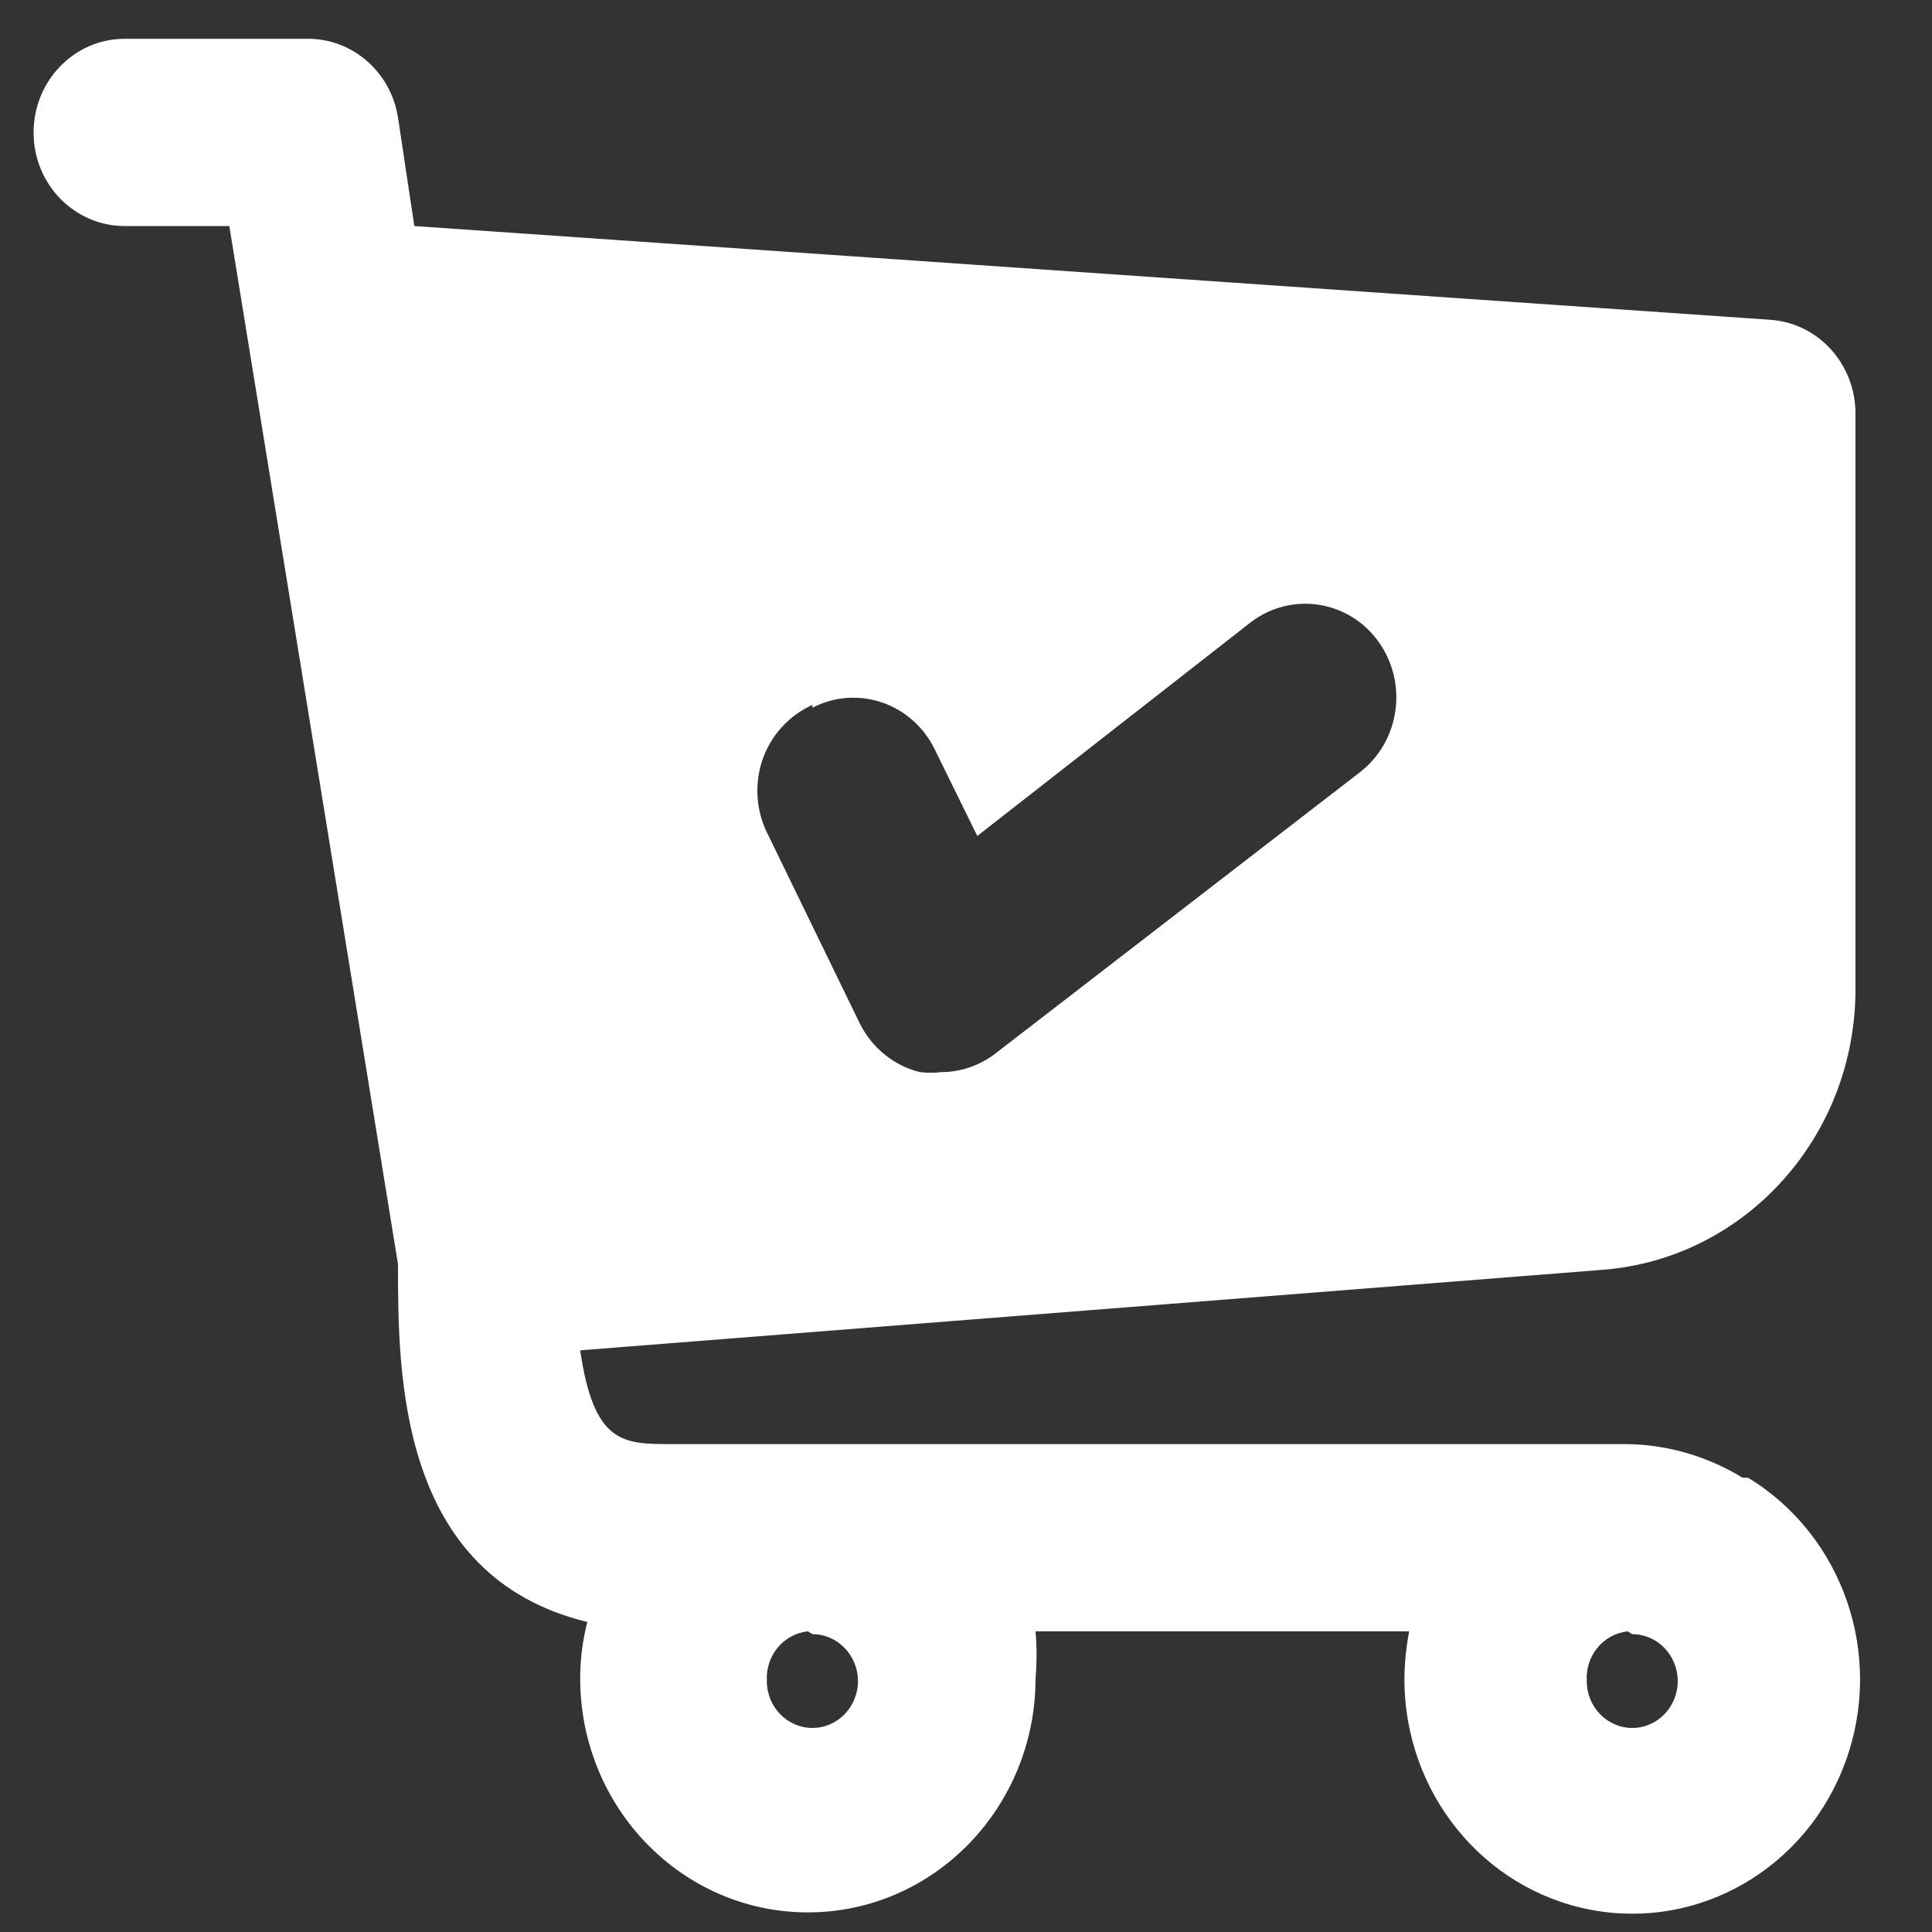 <svg width="13" height="13" viewBox="0 0 13 13" fill="none" xmlns="http://www.w3.org/2000/svg">
<rect x="0" y="0" width="13" height="13" fill="#333333" stroke="none"/>
<g id="Group">
<g id="Layer_97">
<path id="Shape" d="M2.065 0.261C2.368 0.257 2.629 0.482 2.678 0.79L2.788 1.521L11.915 2.152C12.237 2.176 12.485 2.451 12.485 2.782V6.653C12.487 7.643 11.747 8.468 10.787 8.544L3.904 9.086C3.996 9.716 4.192 9.717 4.517 9.717H10.953C11.225 9.722 11.491 9.8 11.725 9.943H11.762C12.402 10.332 12.679 11.136 12.419 11.851C12.16 12.567 11.438 12.989 10.707 12.851C9.977 12.714 9.447 12.057 9.45 11.293C9.451 11.187 9.462 11.081 9.482 10.977H6.968C6.977 11.082 6.977 11.188 6.968 11.293C6.968 12.163 6.282 12.868 5.436 12.868C4.59 12.868 3.904 12.163 3.904 11.293C3.904 11.165 3.92 11.037 3.952 10.914C2.678 10.605 2.678 9.243 2.678 8.506L1.543 1.521H0.839C0.501 1.521 0.226 1.24 0.226 0.892C0.226 0.543 0.501 0.261 0.839 0.261H2.065ZM5.436 10.977C5.271 10.994 5.15 11.142 5.16 11.312C5.16 11.486 5.298 11.627 5.467 11.627C5.636 11.627 5.773 11.485 5.773 11.312C5.773 11.138 5.636 10.996 5.467 10.996L5.436 10.977ZM10.953 10.977C10.788 10.994 10.666 11.142 10.677 11.312C10.677 11.485 10.814 11.627 10.983 11.627C11.152 11.627 11.289 11.486 11.289 11.312C11.289 11.137 11.152 10.996 10.983 10.996L10.953 10.977ZM9.273 4.314C9.07 4.036 8.686 3.98 8.415 4.188L6.576 5.625L6.288 5.039C6.135 4.73 5.768 4.606 5.467 4.762V4.743C5.309 4.814 5.185 4.949 5.129 5.117C5.073 5.285 5.089 5.469 5.172 5.625L5.785 6.886C5.867 7.051 6.015 7.171 6.19 7.214C6.237 7.22 6.285 7.22 6.331 7.214C6.464 7.214 6.593 7.17 6.699 7.088L9.151 5.196C9.421 4.987 9.476 4.593 9.273 4.314Z" fill="white"/>
</g>
</g>
</svg>
